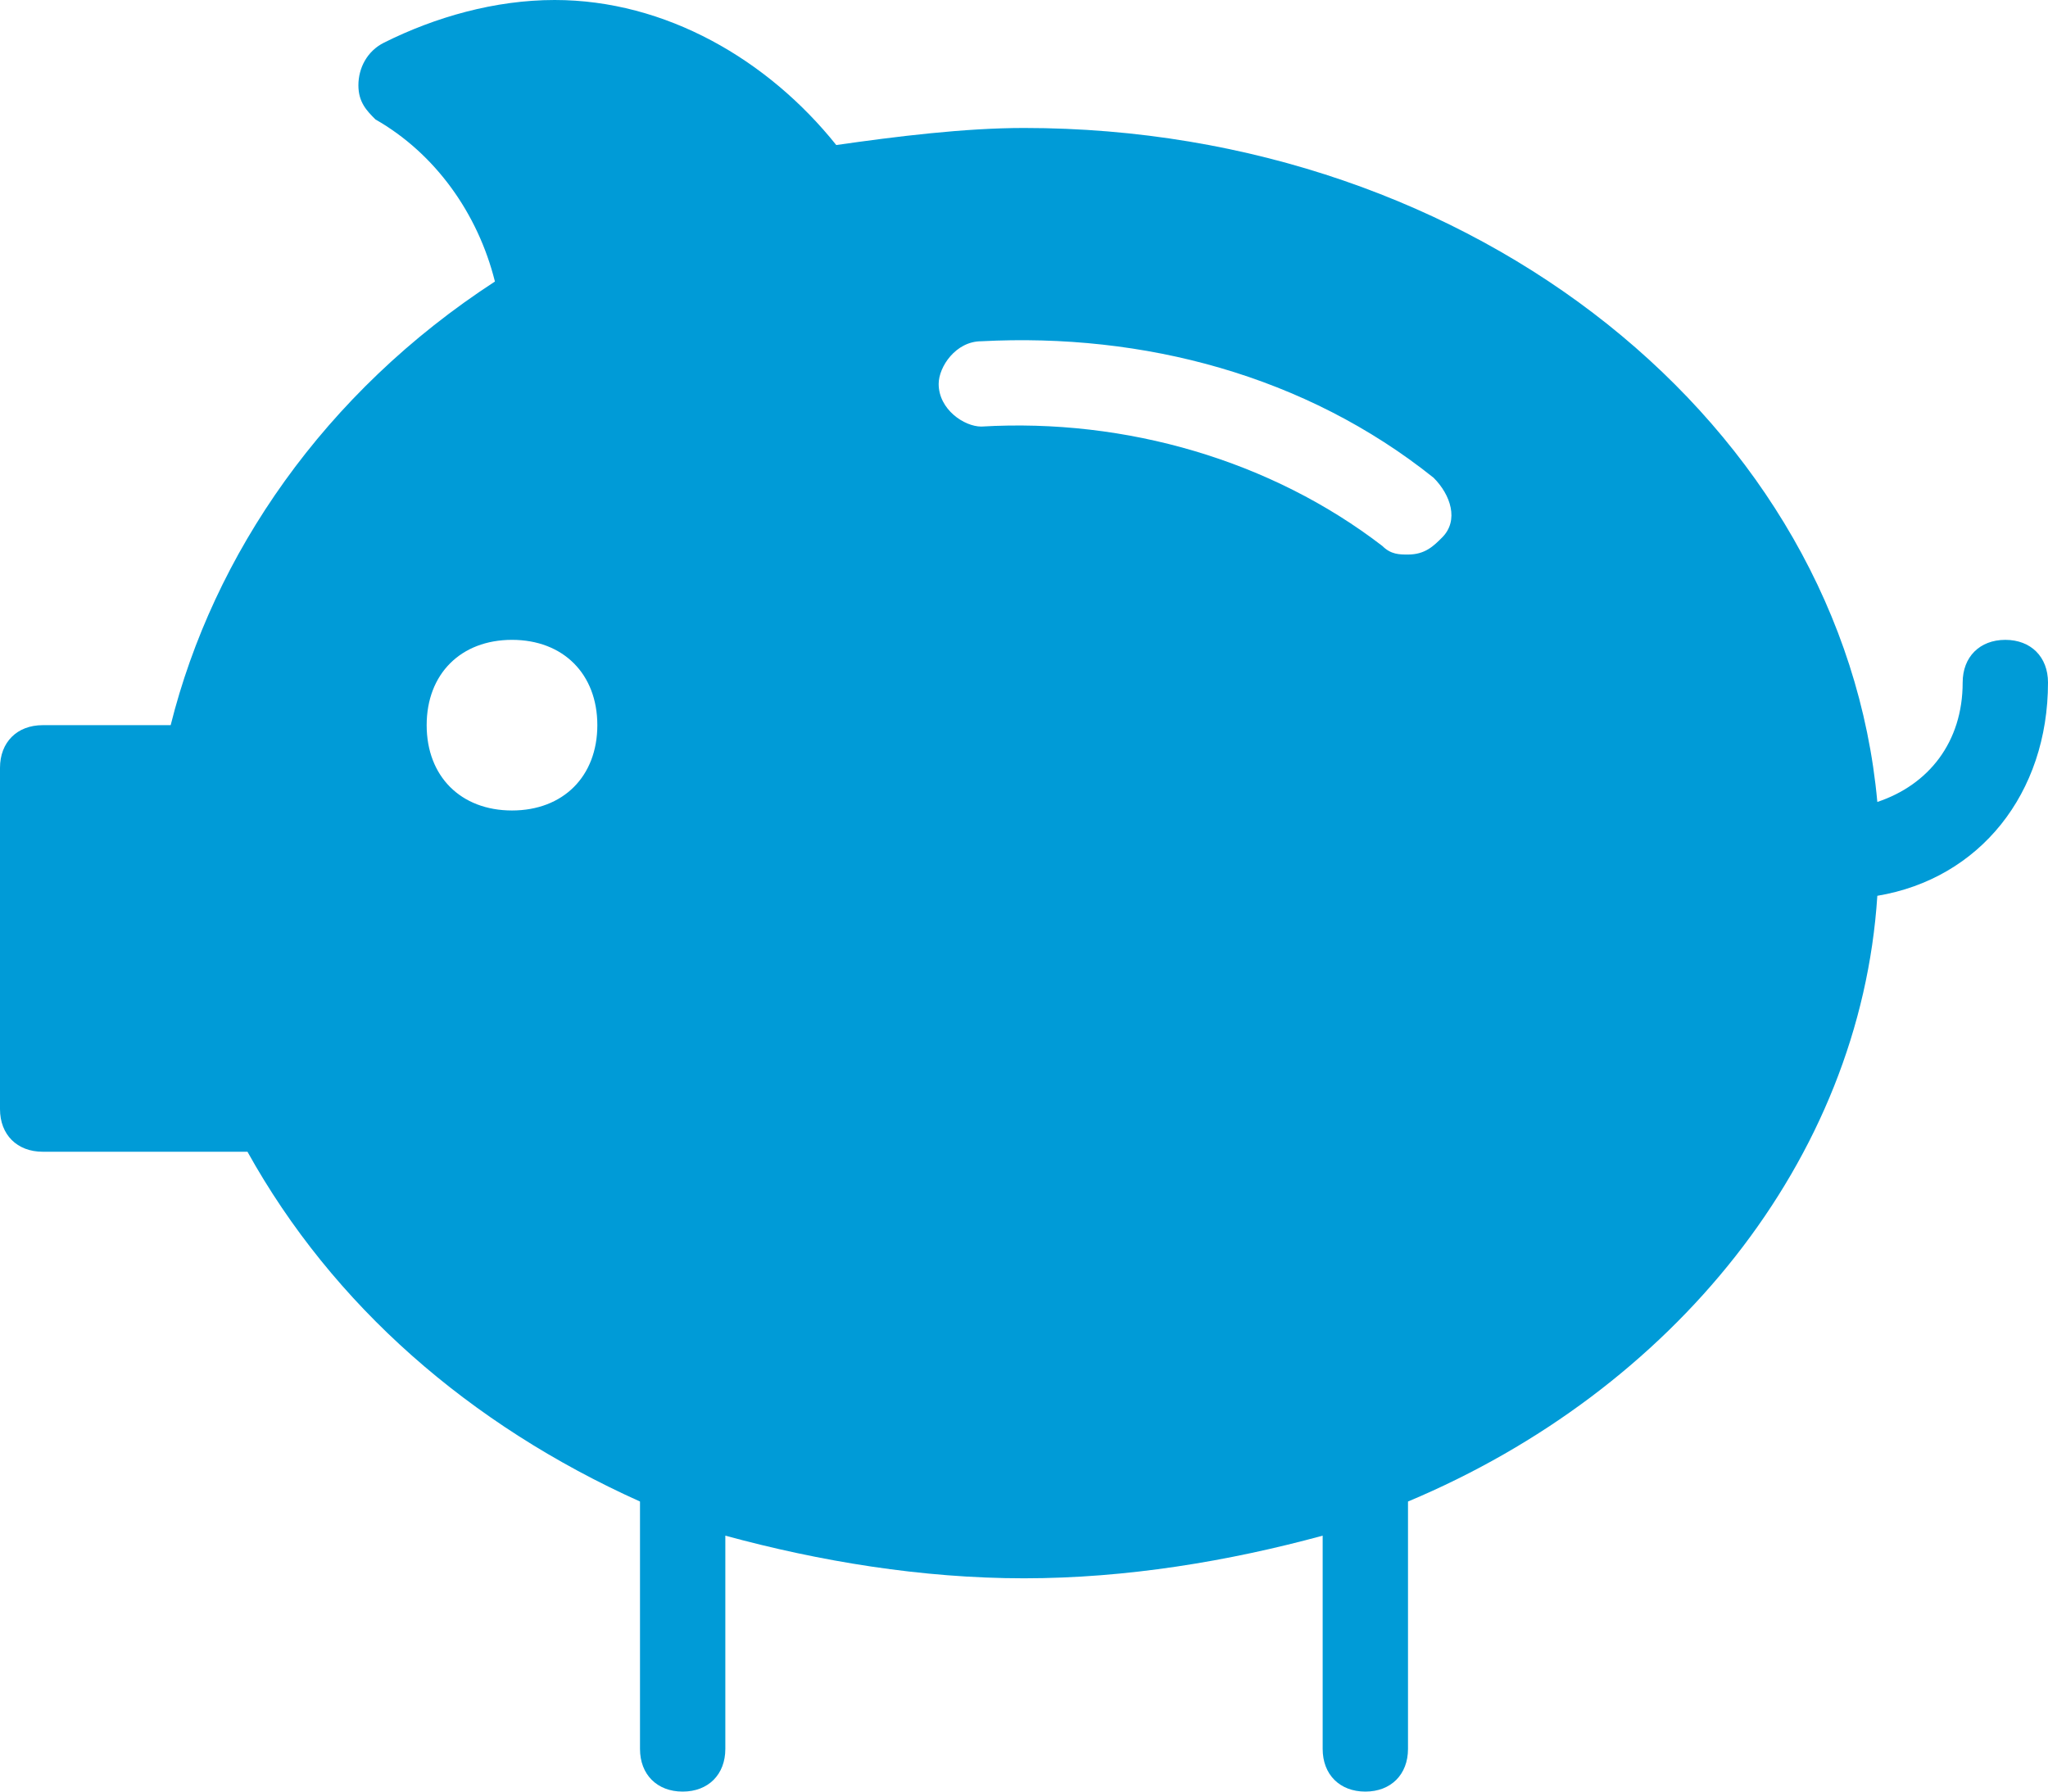 <?xml version="1.0" encoding="utf-8"?>
<!-- Generator: Adobe Illustrator 18.0.0, SVG Export Plug-In . SVG Version: 6.00 Build 0)  -->
<!DOCTYPE svg PUBLIC "-//W3C//DTD SVG 1.1//EN" "http://www.w3.org/Graphics/SVG/1.1/DTD/svg11.dtd">
<svg version="1.1" id="Layer_1" xmlns="http://www.w3.org/2000/svg" xmlns:xlink="http://www.w3.org/1999/xlink" x="0px" y="0px"
	 viewBox="0 0 24 21" enable-background="new 0 0 24 21" xml:space="preserve">
<path fill="#009BD7" d="M23.5,7.5C23.2,7.5,23,7.7,23,8c0,0.7-0.4,1.2-1,1.4C21.6,5,17.3,1.5,12,1.5c-0.7,0-1.5,0.1-2.2,0.2
	C9,0.7,7.8,0,6.5,0c-0.7,0-1.4,0.2-2,0.5C4.3,0.6,4.2,0.8,4.2,1c0,0.2,0.1,0.3,0.2,0.4c0.7,0.4,1.2,1.1,1.4,1.9
	c-2,1.3-3.3,3.2-3.8,5.2H0.5C0.2,8.5,0,8.7,0,9v4c0,0.3,0.2,0.5,0.5,0.5h2.4c1,1.8,2.6,3.2,4.6,4.1v2.9C7.5,20.8,7.7,21,8,21
	c0.3,0,0.5-0.2,0.5-0.5V18c1.1,0.3,2.3,0.5,3.5,0.5c1.2,0,2.4-0.2,3.5-0.5v2.5c0,0.3,0.2,0.5,0.5,0.5c0.3,0,0.5-0.2,0.5-0.5v-2.9
	c3.1-1.3,5.3-4,5.5-7.1c1.2-0.2,2-1.2,2-2.5C24,7.7,23.8,7.5,23.5,7.5z M6,9.5c-0.6,0-1-0.4-1-1c0-0.6,0.4-1,1-1c0.6,0,1,0.4,1,1
	C7,9.1,6.6,9.5,6,9.5z M16.9,6.3c-0.1,0.1-0.2,0.2-0.4,0.2c-0.1,0-0.2,0-0.3-0.1c-1.3-1-3-1.5-4.7-1.4C11.3,5,11,4.8,11,4.5
	C11,4.3,11.2,4,11.5,4c1.9-0.1,3.8,0.4,5.3,1.6C17,5.8,17.1,6.1,16.9,6.3z"/>
</svg>

